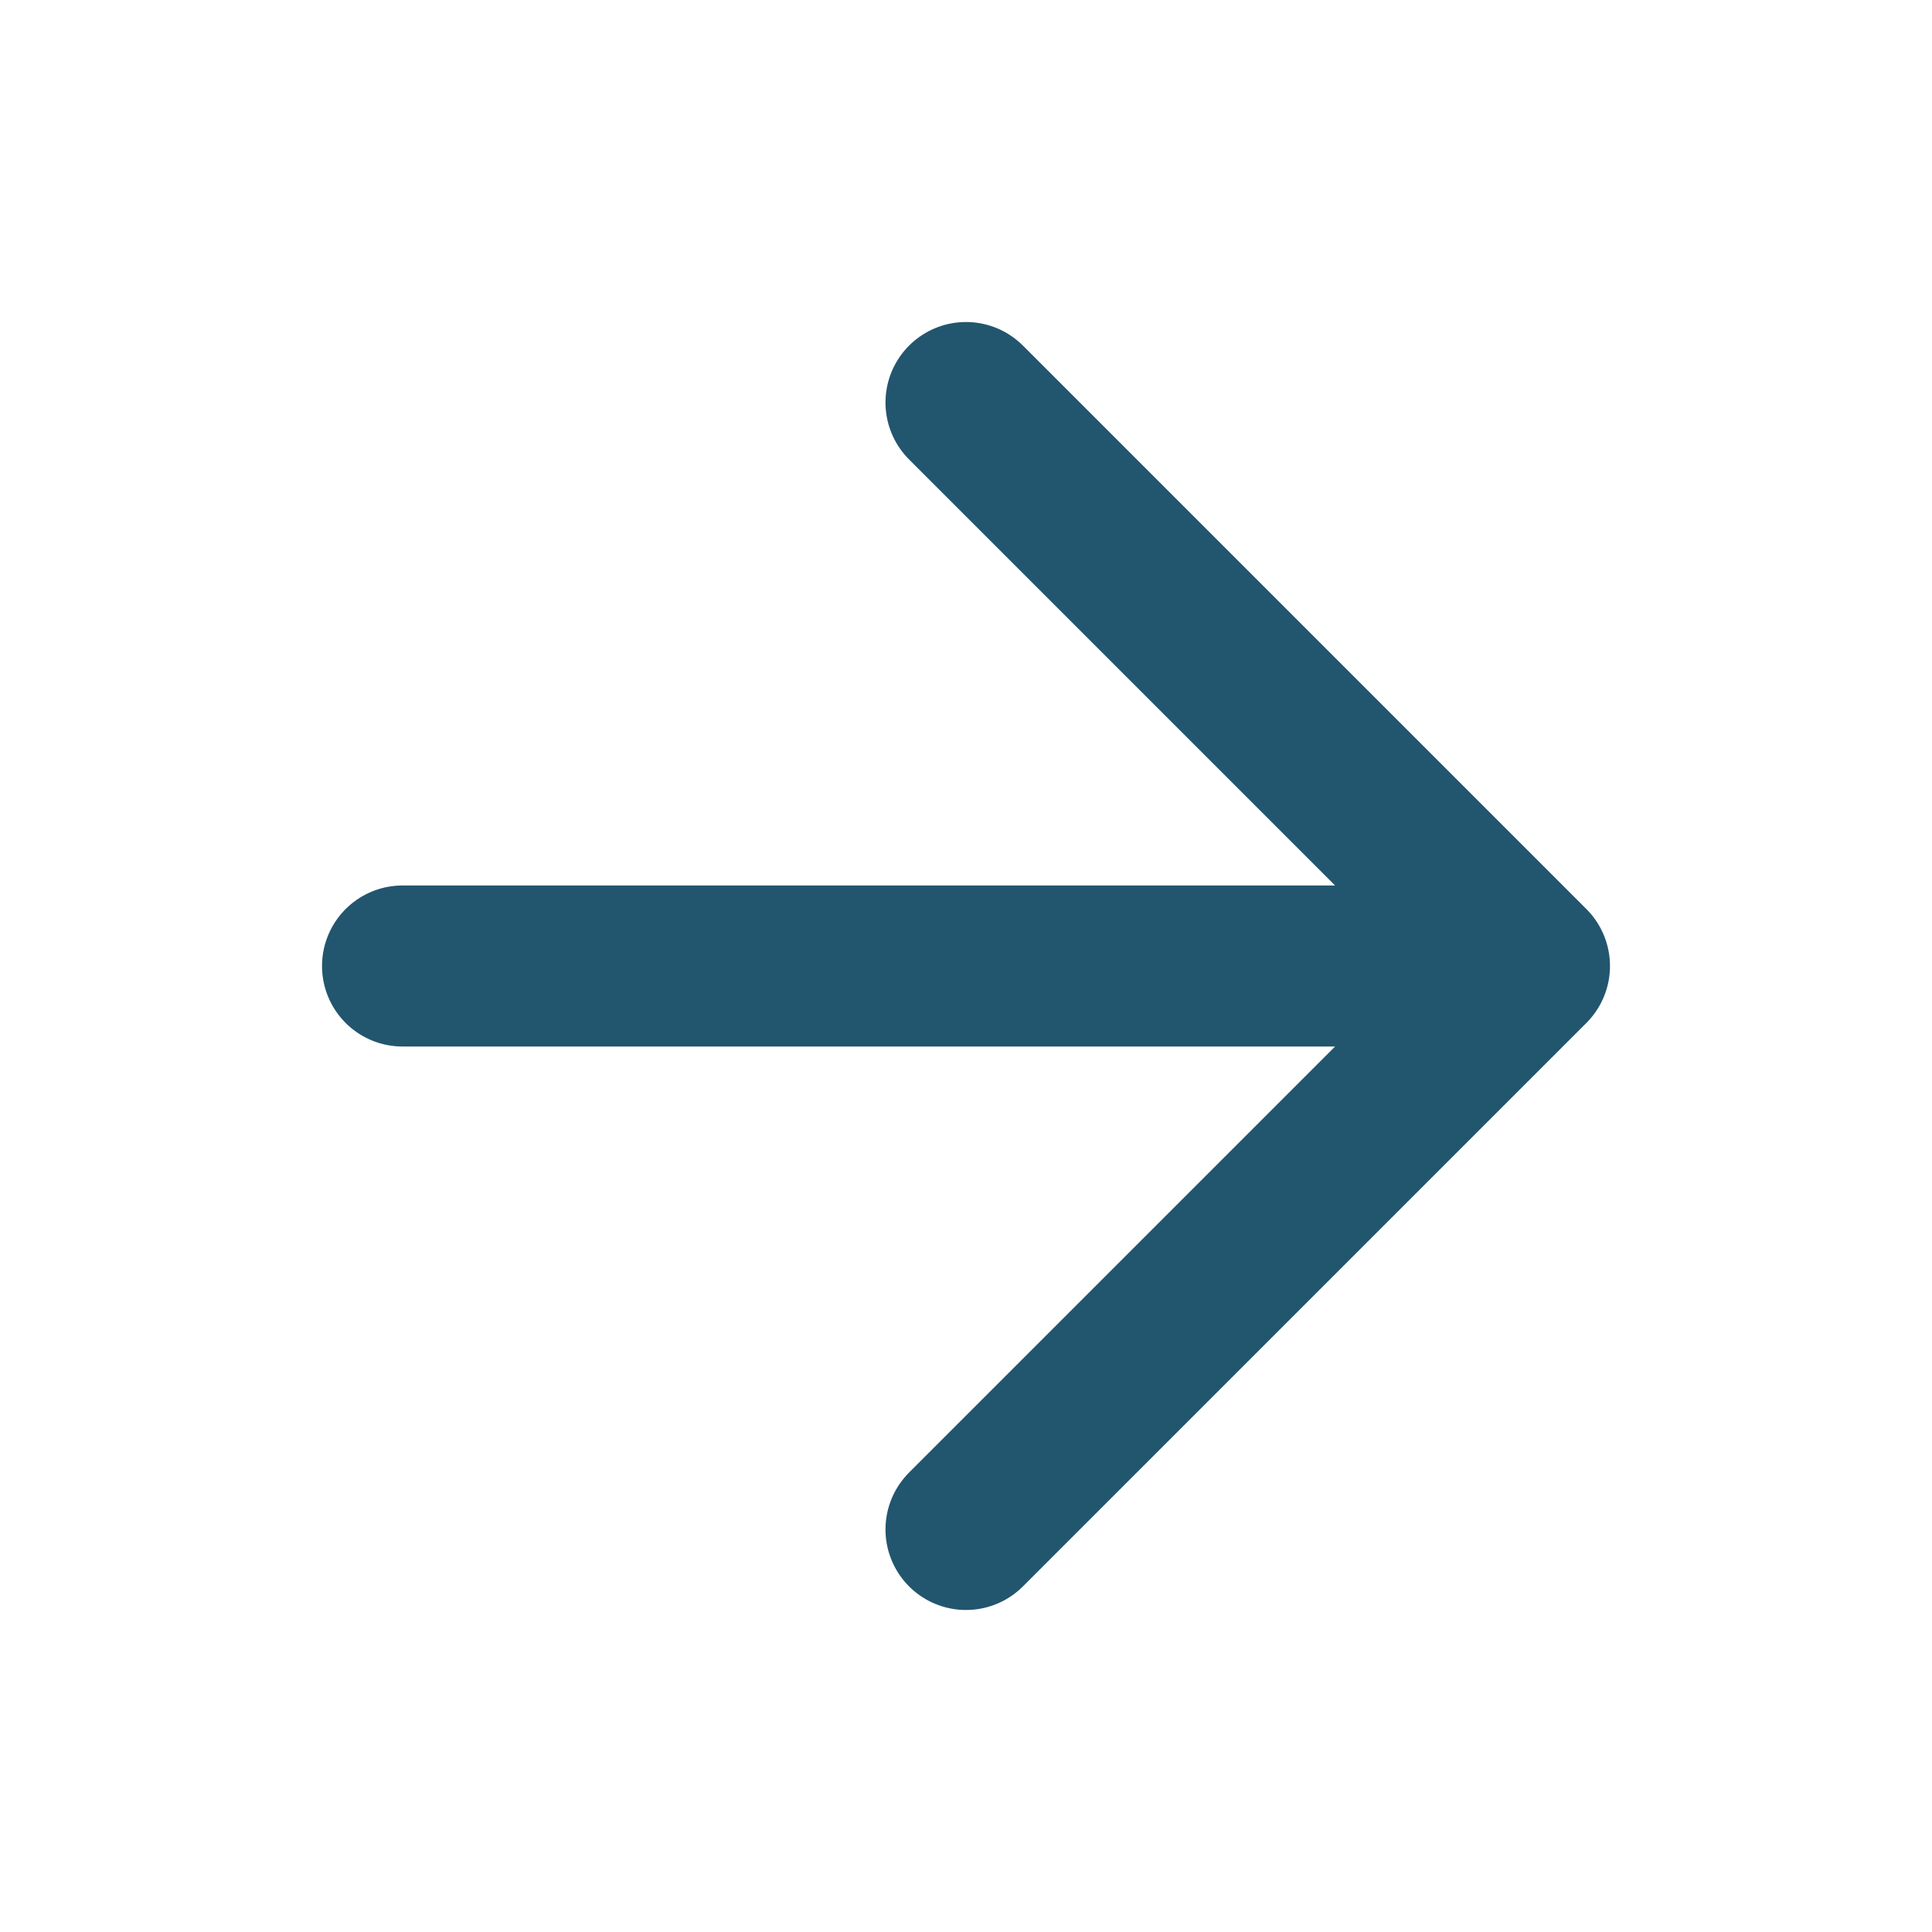 <svg width="20" height="20" viewBox="0 0 20 20" fill="none" xmlns="http://www.w3.org/2000/svg">
    <path d="M4.167 10h11.666m0 0L10 4.167M15.833 10 10 15.833" stroke="#22566e" stroke-width="1.667" stroke-linecap="round" stroke-linejoin="round"/>
</svg>
